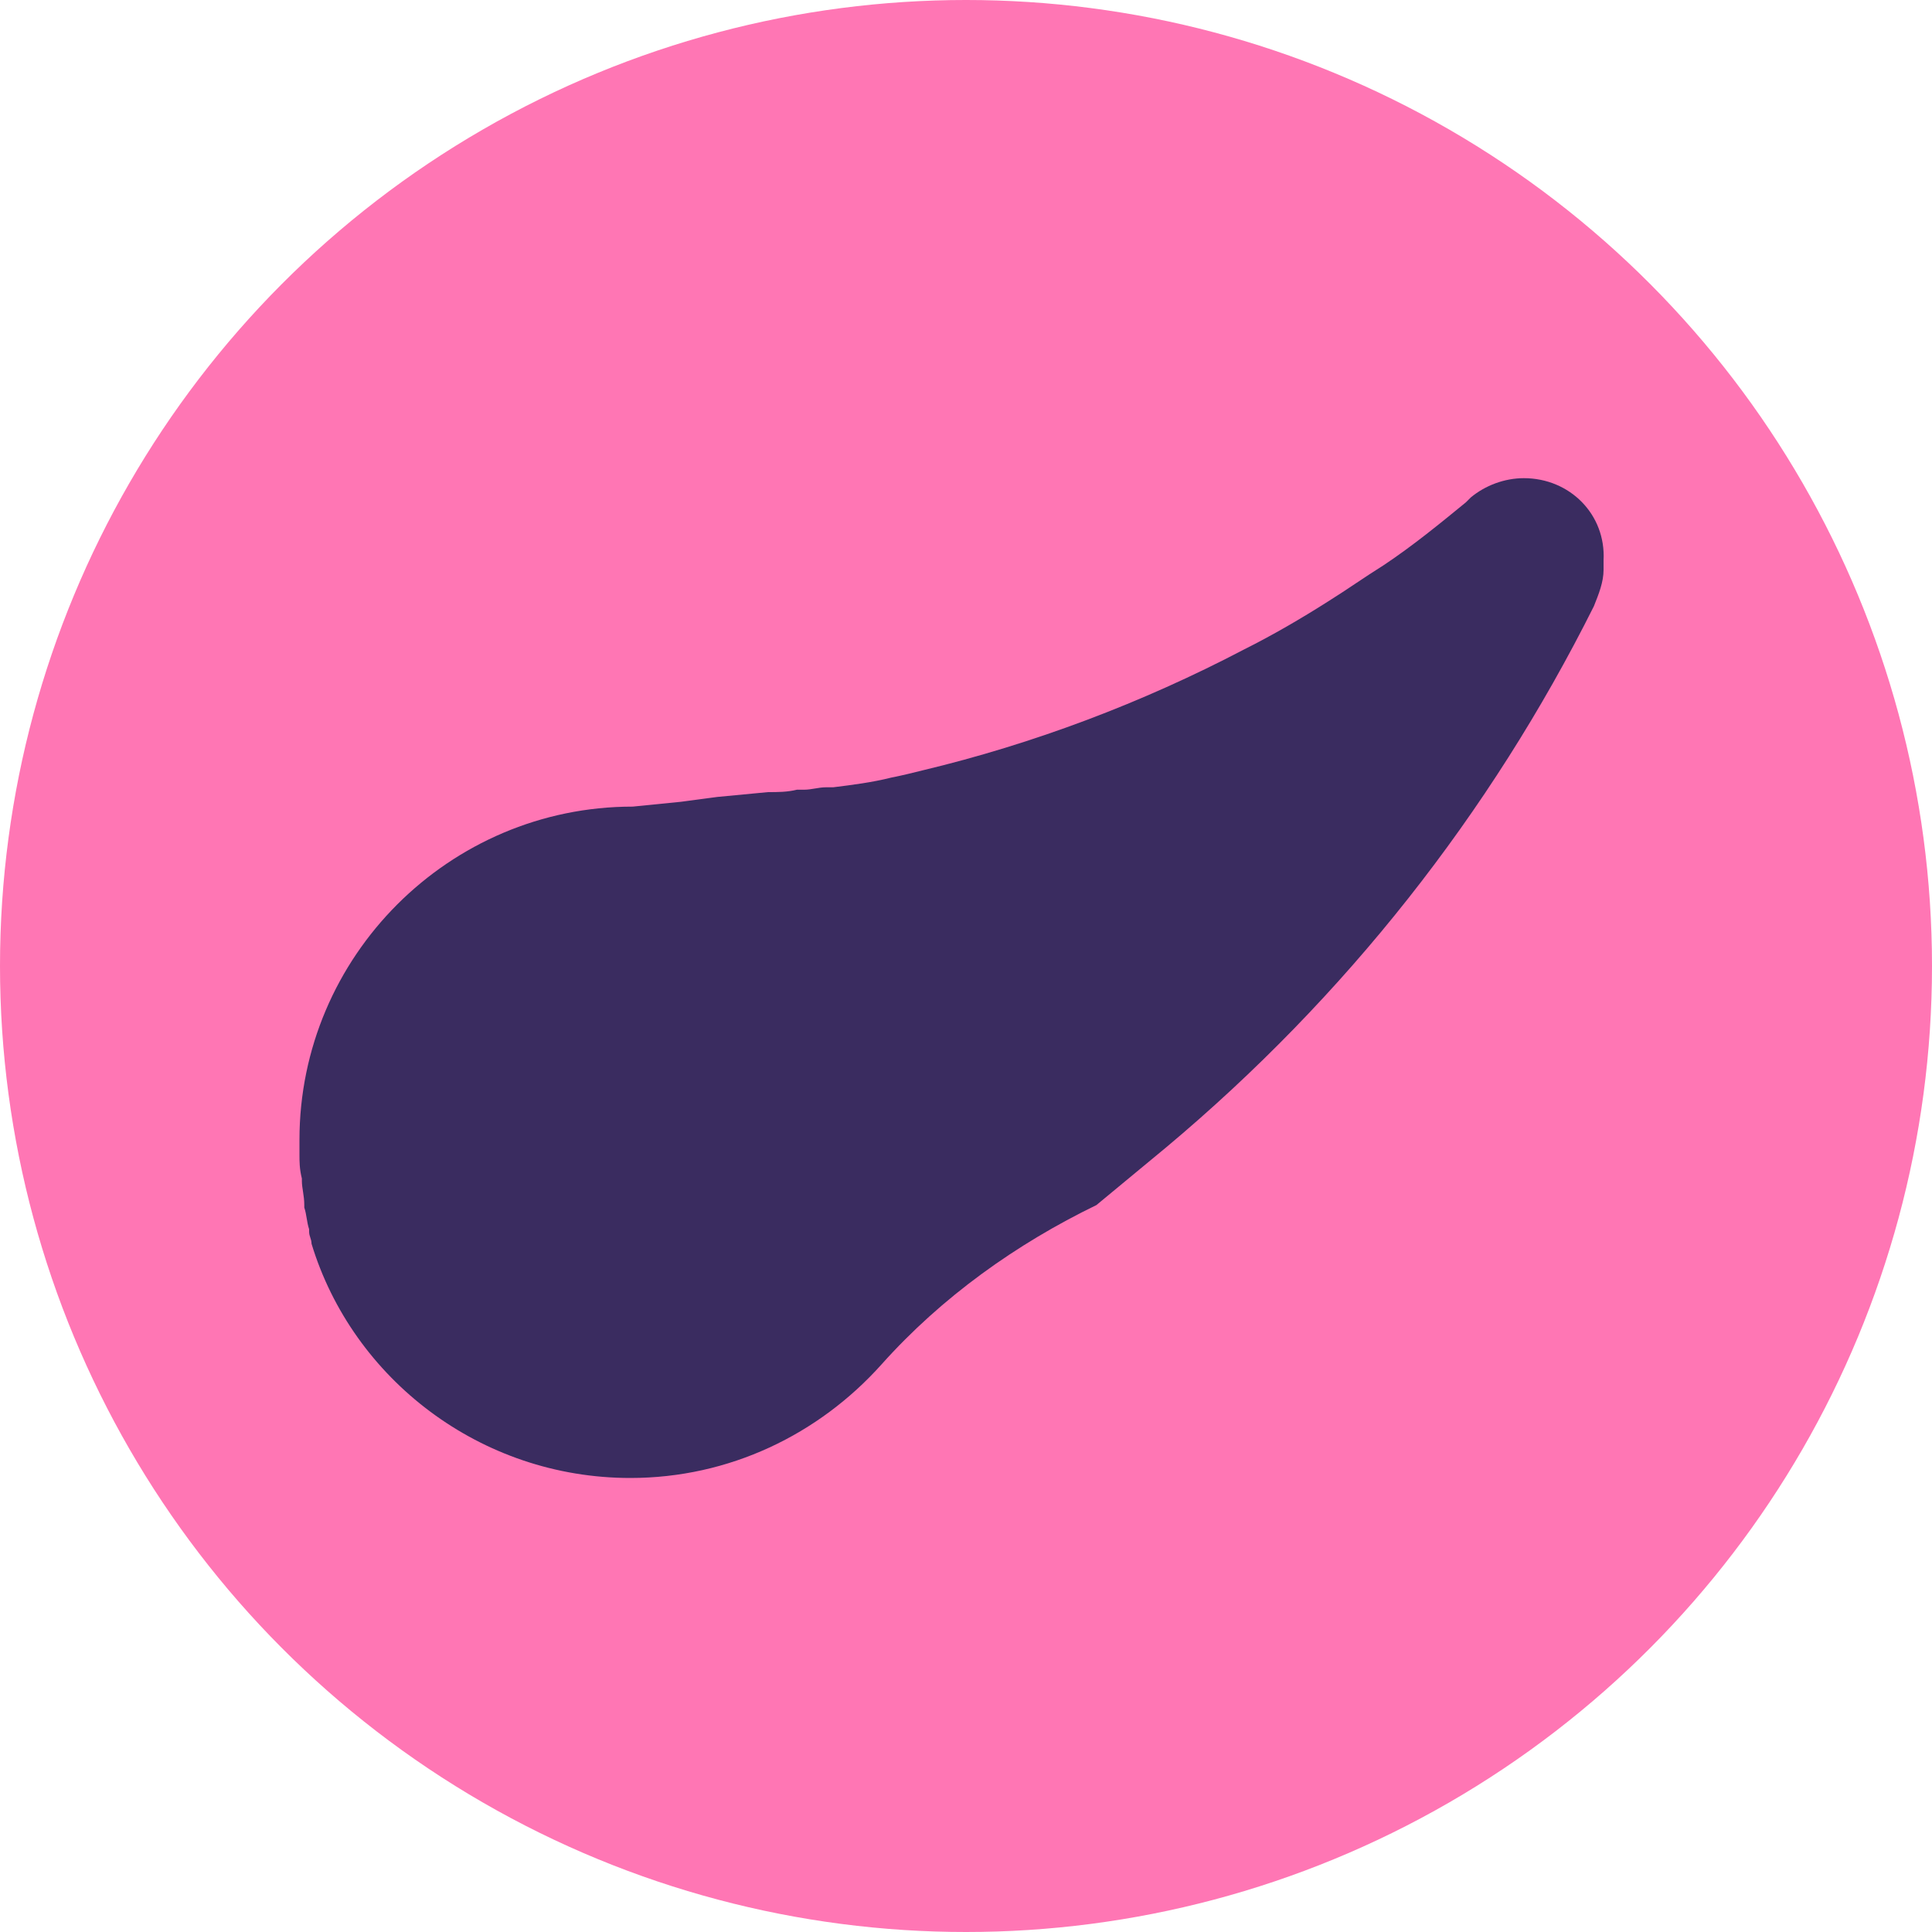<?xml version="1.0" encoding="UTF-8"?> <!-- Generator: Adobe Illustrator 22.0.0, SVG Export Plug-In . SVG Version: 6.00 Build 0) --> <svg xmlns="http://www.w3.org/2000/svg" xmlns:xlink="http://www.w3.org/1999/xlink" id="Layer_1" x="0px" y="0px" viewBox="0 0 80 80" style="enable-background:new 0 0 80 80;" xml:space="preserve"> <style type="text/css"> .st0{fill:#FF76B4;} .st1{fill:#3A2C60;} </style> <circle class="st0" cx="40" cy="40" r="40"></circle> <path class="st1" d="M63.1,19.8c-0.8,0-1.6,0.3-2.2,0.8l-0.2,0.2c-1.1,0.9-2.2,1.8-3.4,2.6v0c-0.8,0.5-1.5,1-2.3,1.5v0 c-1.1,0.7-2.3,1.4-3.5,2c0,0,0,0,0,0c-4.2,2.2-8.7,3.9-13.3,5c0,0,0,0,0,0c-0.4,0.1-0.8,0.2-1.3,0.3c0,0,0,0,0,0 c-0.8,0.2-1.6,0.3-2.4,0.4c-0.1,0-0.2,0-0.3,0c-0.3,0-0.6,0.1-0.9,0.1c-0.1,0-0.2,0-0.3,0c-0.4,0.1-0.8,0.1-1.2,0.1l-2.1,0.2v0 l-1.5,0.2l-2,0.2c-7.6,0-13.8,6.2-13.8,13.8c0,0.2,0,0.3,0,0.5c0,0,0,0.1,0,0.1c0,0.3,0,0.6,0.1,1c0,0,0,0.1,0,0.1 c0,0.3,0.1,0.6,0.1,1c0,0,0,0,0,0.1c0.1,0.3,0.1,0.6,0.2,0.9c0,0,0,0,0,0.1c0,0.2,0.1,0.3,0.1,0.5c0,0,0,0,0,0c0,0,0,0,0,0 c1.7,5.6,7,9.7,13.2,9.7c4.1,0,7.8-1.8,10.4-4.7c2.5-2.8,5.6-5,8.9-6.6l2.9-2.4c7.4-6.2,13.4-13.8,17.7-22.4l0,0 c0.2-0.5,0.4-1,0.4-1.5v-0.4C66.5,21.3,65,19.8,63.1,19.8z"></path> </svg> 